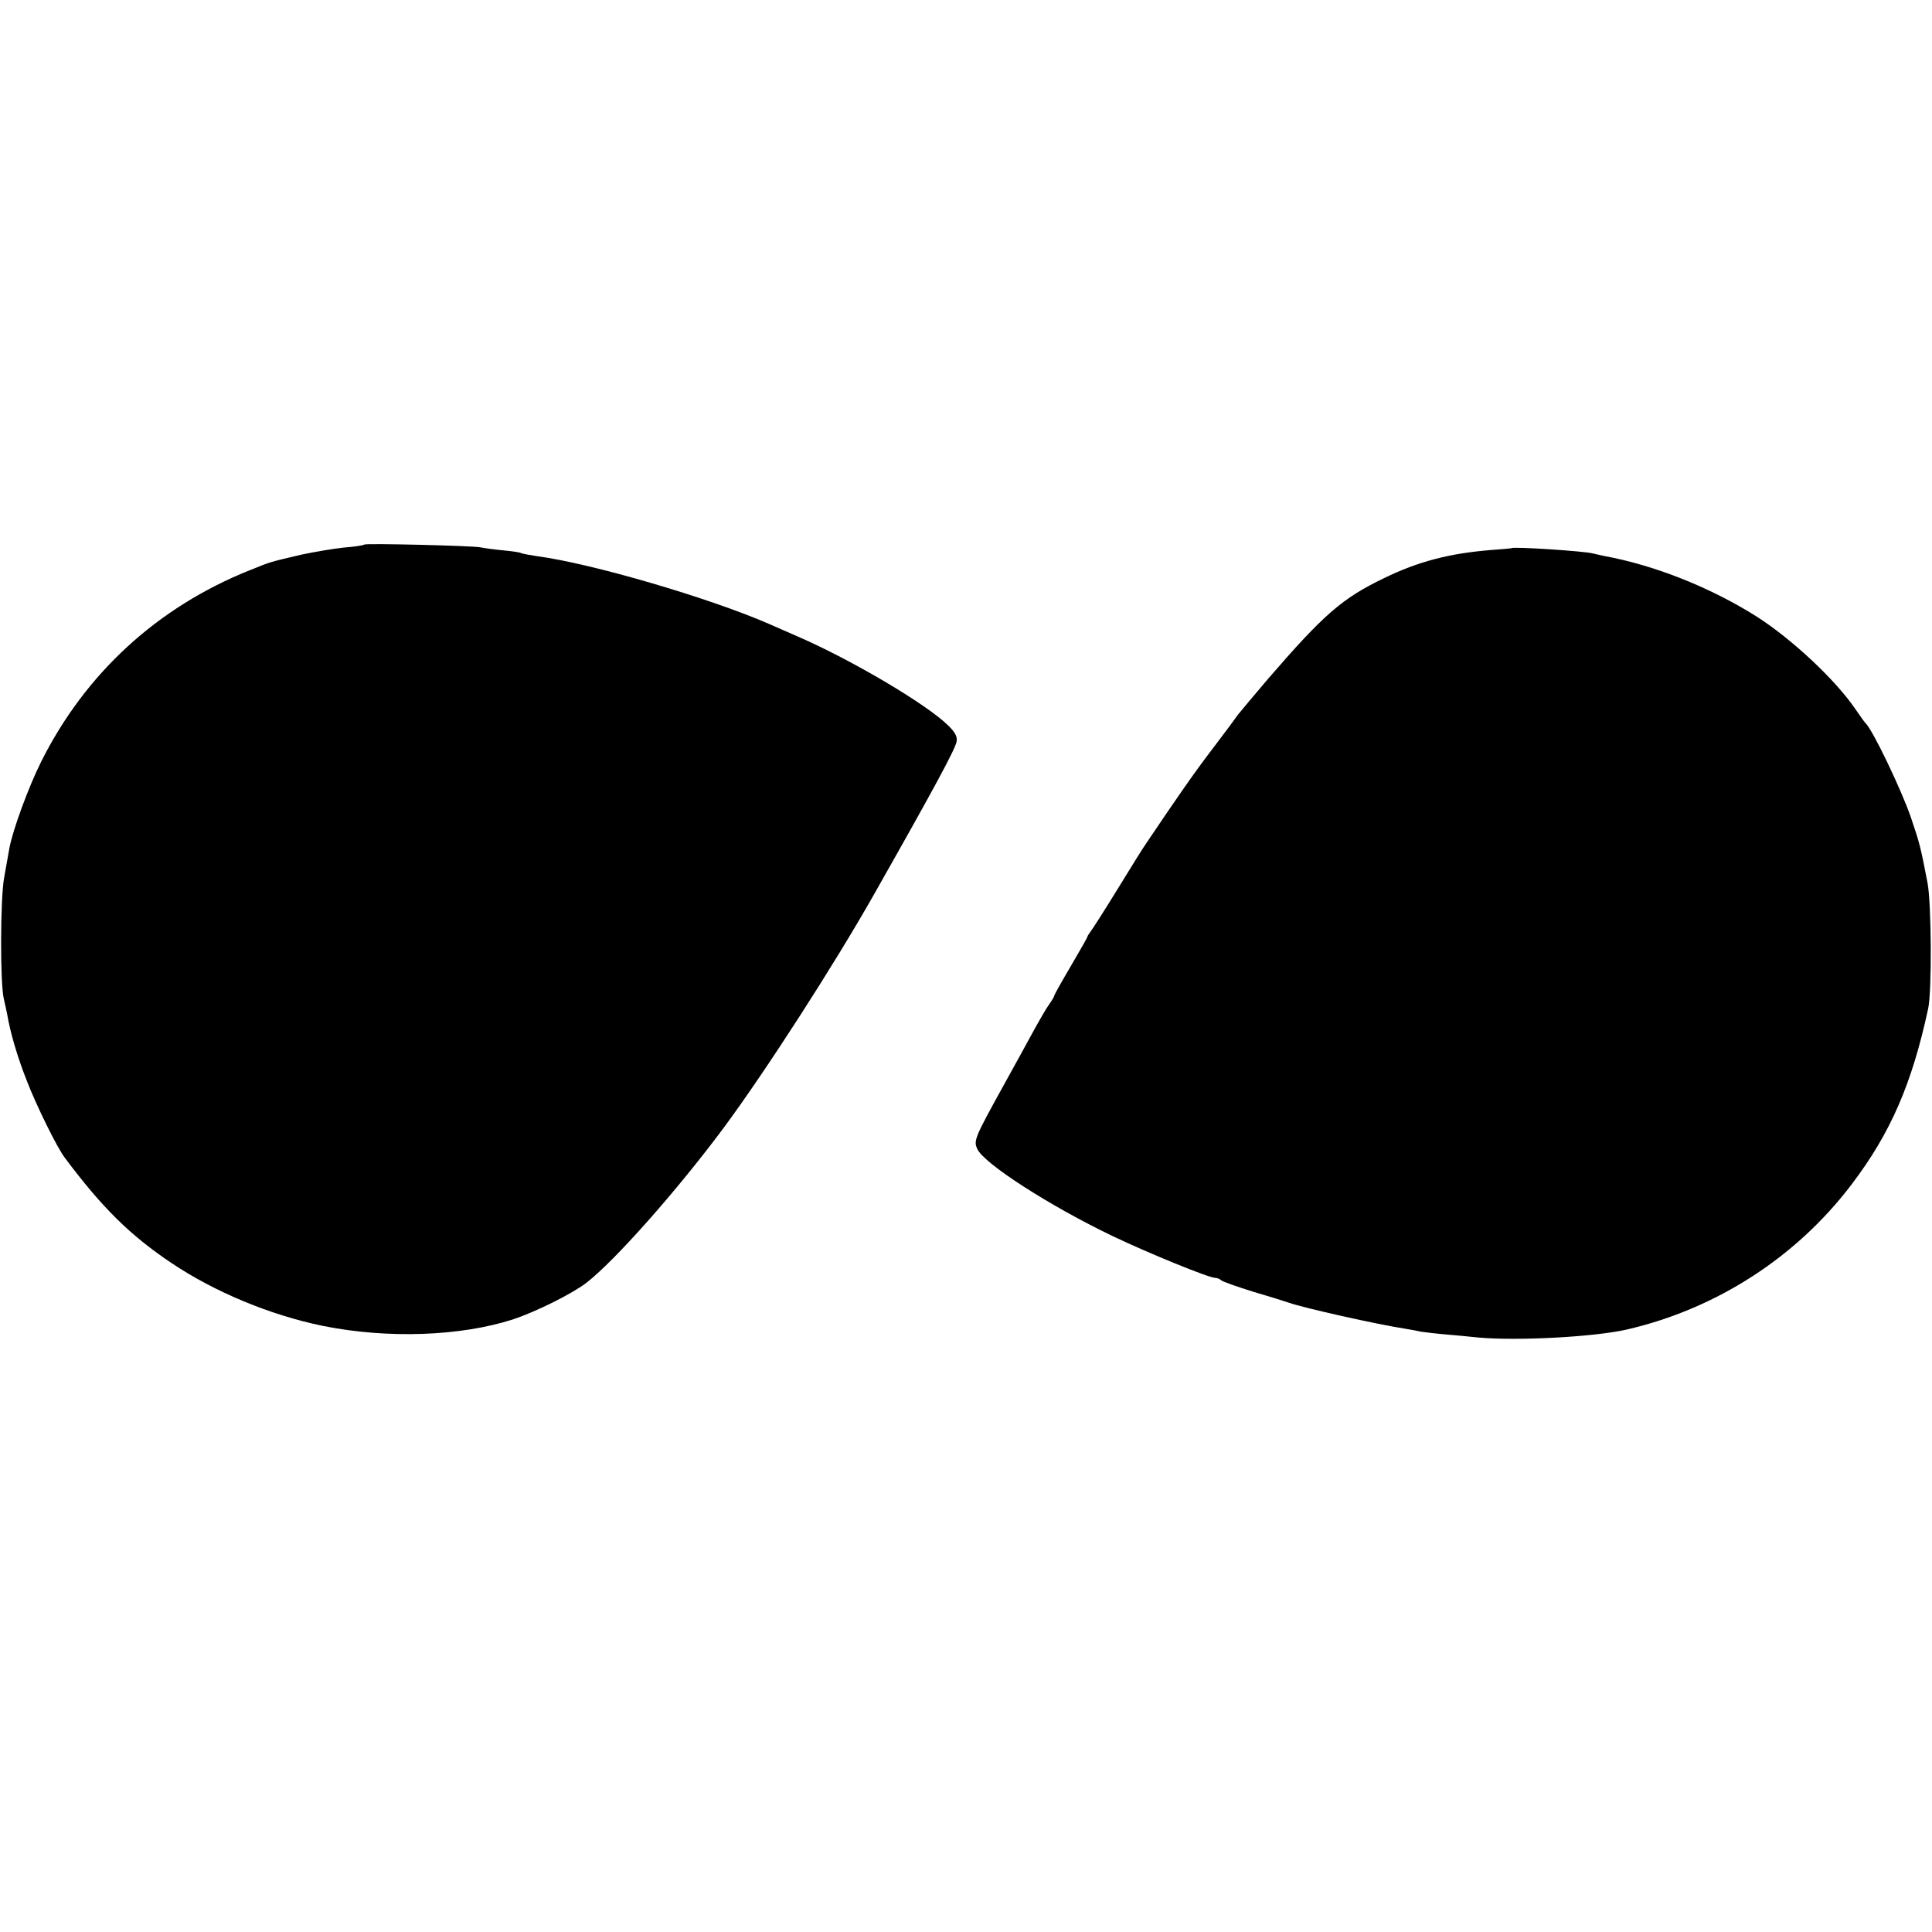 <?xml version="1.0" standalone="no"?>
<!DOCTYPE svg PUBLIC "-//W3C//DTD SVG 20010904//EN"
 "http://www.w3.org/TR/2001/REC-SVG-20010904/DTD/svg10.dtd">
<svg version="1.0" xmlns="http://www.w3.org/2000/svg"
 width="700pt" height="700pt" viewBox="0 0 700 700"
 preserveAspectRatio="xMidYMid meet">
<g transform="translate(0,700) scale(0.1,-0.1)"
fill="#000000" stroke="none">
<path d="M1320 5027 c-3 -3 -36 -8 -75 -11 -38 -4 -108 -16 -155 -26 -114 -27
-106 -24 -185 -56 -335 -134 -596 -374 -756 -694 -46 -92 -103 -248 -115 -313
-3 -18 -12 -66 -19 -107 -14 -75 -15 -384 -1 -440 3 -14 9 -38 12 -55 11 -66
37 -154 70 -238 34 -89 111 -246 139 -282 136 -182 237 -281 386 -381 158
-106 359 -189 549 -228 234 -47 498 -38 690 24 83 28 210 91 263 131 102 78
329 334 500 564 151 204 401 592 544 845 220 388 293 524 299 553 3 18 -5 33
-29 57 -77 77 -351 239 -547 324 -36 16 -83 36 -105 46 -219 95 -643 219 -840
245 -27 4 -53 9 -57 11 -4 3 -33 7 -65 10 -32 3 -69 8 -83 11 -32 6 -414 15
-420 10z"/>
<path d="M5477 5014 c-1 -1 -36 -4 -77 -7 -147 -12 -261 -41 -386 -102 -151
-73 -217 -130 -420 -365 -49 -58 -99 -117 -110 -131 -10 -15 -52 -71 -93 -125
-62 -81 -124 -170 -241 -344 -6 -8 -51 -80 -100 -160 -49 -80 -94 -150 -100
-157 -5 -7 -10 -14 -10 -17 0 -2 -27 -50 -60 -106 -33 -56 -60 -104 -60 -107
0 -3 -8 -17 -18 -31 -11 -15 -32 -52 -49 -82 -16 -30 -69 -126 -117 -213 -105
-190 -109 -200 -95 -230 24 -53 262 -206 489 -315 132 -63 350 -152 373 -152
7 0 17 -4 22 -9 6 -5 57 -23 115 -41 58 -17 116 -35 130 -40 53 -19 322 -79
420 -94 19 -3 46 -8 59 -11 14 -2 54 -7 90 -10 36 -3 89 -8 116 -11 144 -13
422 2 540 29 324 75 614 262 814 526 141 186 218 363 277 636 14 64 12 379 -2
455 -25 130 -28 143 -61 240 -35 101 -139 318 -164 340 -3 3 -19 25 -36 50
-72 106 -228 252 -355 334 -167 106 -371 188 -558 222 -14 3 -32 7 -40 9 -28
8 -286 25 -293 19z"/>
</g>
</svg>
